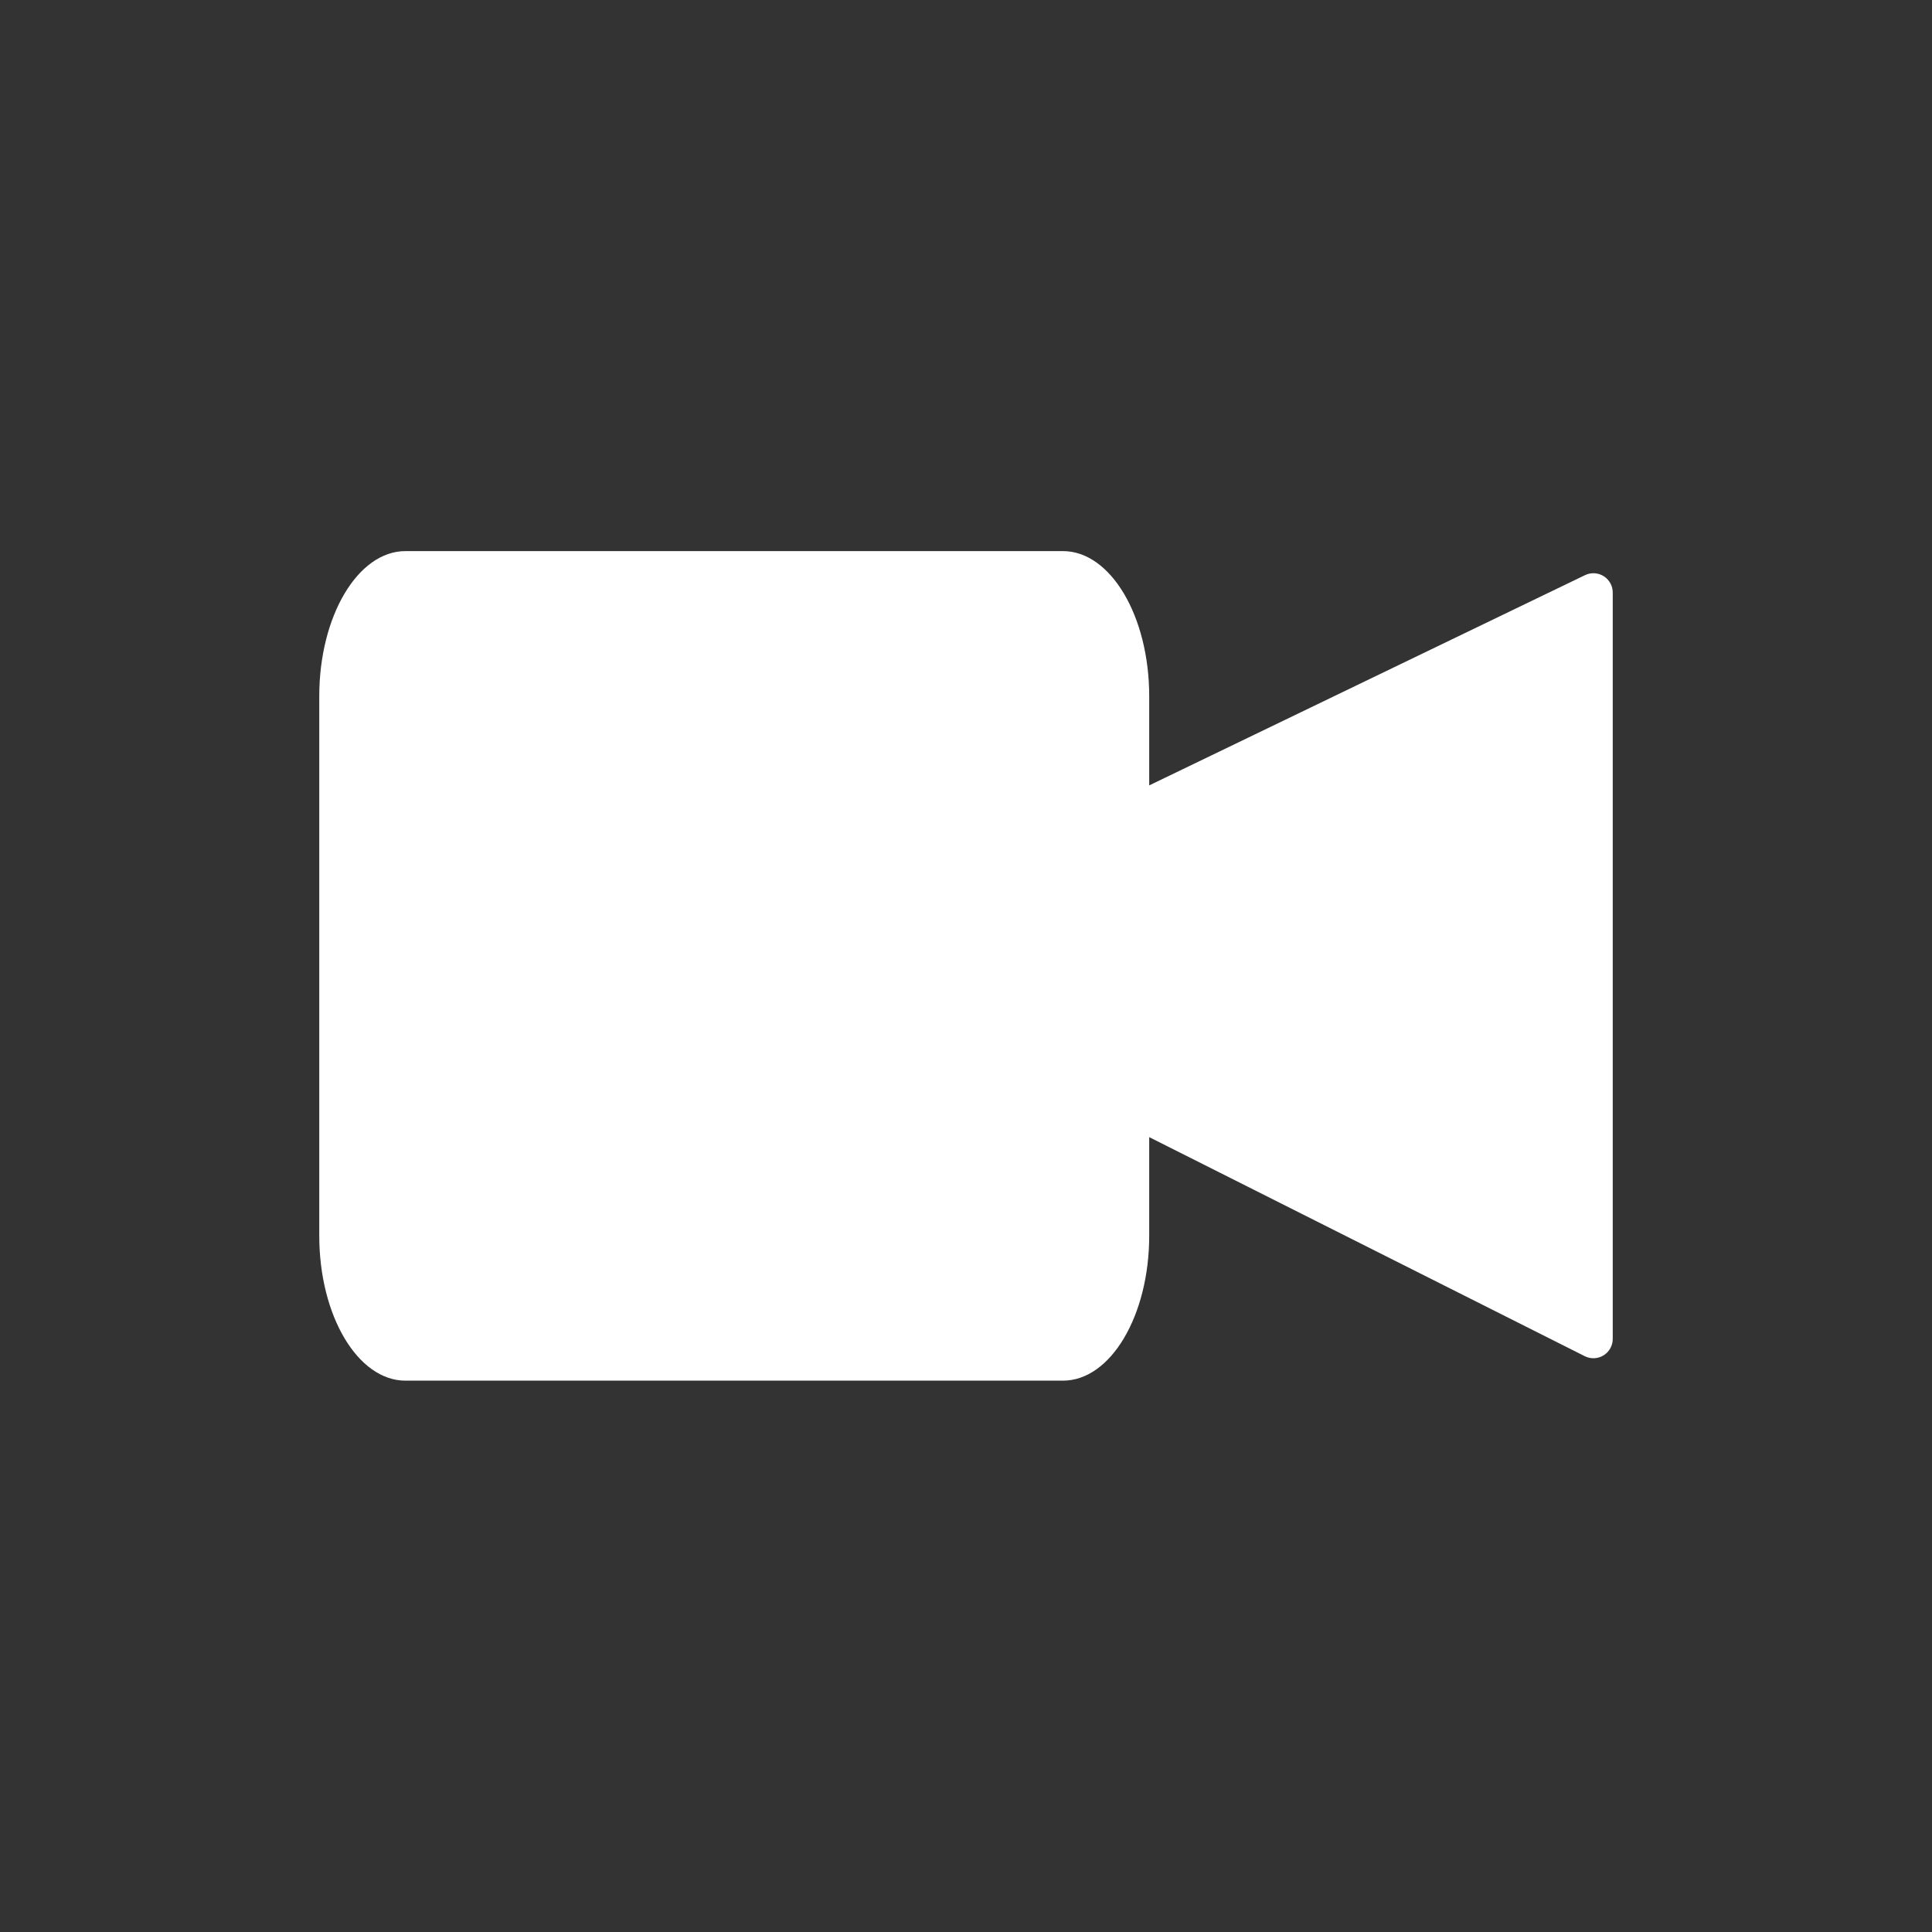 <svg id="Layer_1" data-name="Layer 1" xmlns="http://www.w3.org/2000/svg" xmlns:xlink="http://www.w3.org/1999/xlink" viewBox="0 0 400 400"><rect x="0" y="0" width="400" height="400" fill="#333333" stroke="none"/><defs><style>.cls-1,.cls-2{fill:none;}.cls-1{clip-rule:evenodd;}.cls-3{clip-path:url(#clip-path);}.cls-4{clip-path:url(#clip-path-2);}.cls-5{clip-path:url(#clip-path-3);}.cls-6{clip-path:url(#clip-path-4);}.cls-7{clip-path:url(#clip-path-5);}.cls-8{clip-path:url(#clip-path-6);}.cls-9{clip-path:url(#clip-path-7);}.cls-10{clip-path:url(#clip-path-8);}.cls-11{fill:#fff;}.cls-12{clip-path:url(#clip-path-9);}.cls-13{clip-path:url(#clip-path-10);}.cls-14{clip-path:url(#clip-path-11);}.cls-15{clip-path:url(#clip-path-12);}.cls-16{clip-path:url(#clip-path-13);}.cls-17{clip-path:url(#clip-path-14);}</style><clipPath id="clip-path"><path class="cls-1" d="M-761.34,299.29l94.74,39-41.26-93a5.72,5.72,0,0,0-2.72-2.87L-863.27,90l-52.29,53.31,149.29,152.25v0a5.8,5.8,0,0,0,2.76,2.79l1.55,1.58ZM-687.61,318l-65-27.7,35.71-36.84Z"/></clipPath><clipPath id="clip-path-2"><path class="cls-1" d="M-877.75,74.74l-54.57,55-7.84-7.9a16.36,16.36,0,0,1,0-23l32.07-32.29a16.1,16.1,0,0,1,23.45.6Z"/></clipPath><clipPath id="clip-path-3"><path class="cls-1" d="M-251.63,132a23.77,23.77,0,0,0-23.65,23.83,23.77,23.77,0,0,0,23.65,23.83A23.77,23.77,0,0,0-228,155.85,23.77,23.77,0,0,0-251.63,132"/></clipPath><clipPath id="clip-path-4"><polygon class="cls-1" points="-285.37 324.71 -252.13 325.04 -289.62 252 -304.27 287.7 -285.37 324.71"/></clipPath><clipPath id="clip-path-5"><path class="cls-1" d="M-171.89,74.69H-458.57V325.31h16L-364.86,169l50,97.92,23.45-57.16,59.29,115.52h60.23Zm-79.74,122.78a41.51,41.51,0,0,1-41.3-41.62,41.51,41.51,0,0,1,41.3-41.62,41.51,41.51,0,0,1,41.3,41.62A41.51,41.51,0,0,1-251.63,197.47Z"/></clipPath><clipPath id="clip-path-6"><polygon class="cls-1" points="-364.65 208.31 -422.63 324.83 -305.15 324.83 -364.65 208.31"/></clipPath><clipPath id="clip-path-7"><path class="cls-1" d="M328.2,119.06l-90.27,43.55V144.15c0-16.59-8-30.05-17.85-30.05H83.94c-9.85,0-17.84,13.46-17.84,30.05v111.7c0,16.59,8,30,17.84,30H220.08c9.86,0,17.85-13.46,17.85-30V235.43l90.21,45.37a4,4,0,0,0,5.76-3.71V122.8A4,4,0,0,0,328.2,119.06ZM86.42,161h99.81V143.21H86.42Z"/></clipPath><clipPath id="clip-path-8"><rect class="cls-2" x="-3435.41" y="-15220.83" width="7275.88" height="31447.98"/></clipPath><clipPath id="clip-path-9"><path class="cls-1" d="M566.34,243.31a14.15,14.15,0,0,1-14.18-14.12V170.81a14.18,14.18,0,0,1,28.35,0v58.38a14.14,14.14,0,0,1-14.17,14.12"/></clipPath><clipPath id="clip-path-10"><path class="cls-1" d="M804.67,258.05a14.14,14.14,0,0,1-14.17-14.12V156.07a14.17,14.17,0,0,1,28.34,0v87.86a14.14,14.14,0,0,1-14.17,14.12"/></clipPath><clipPath id="clip-path-11"><path class="cls-1" d="M625.92,275.83a14.14,14.14,0,0,1-14.17-14.12V138.29a14.18,14.18,0,0,1,28.35,0V261.71a14.15,14.15,0,0,1-14.18,14.12"/></clipPath><clipPath id="clip-path-12"><path class="cls-1" d="M745.08,308.25a14.15,14.15,0,0,1-14.17-14.12V105.87a14.18,14.18,0,0,1,28.35,0V294.13a14.15,14.15,0,0,1-14.18,14.12"/></clipPath><clipPath id="clip-path-13"><path class="cls-1" d="M685.5,327.08A14.15,14.15,0,0,1,671.33,313V87a14.18,14.18,0,0,1,28.35,0V313a14.15,14.15,0,0,1-14.18,14.12"/></clipPath><clipPath id="clip-path-14"><path class="cls-1" d="M1238.82,240.45c-40.74,5.5-67,28.74-83,50.5V209c41.27-3.55,73.58-35.5,73.58-74.4V88.45a11.5,11.5,0,0,0-19.77-8.1l-23.45,15.48-28.66-34.64a11.45,11.45,0,0,0-19-.21l-30.17,34.85-21.45-14.39c-7.12-7.72-19.94-2.64-19.94,7.92v45.2c0,38.34,31.39,69.93,71.81,74.23V291c-16-21.76-42.3-45-83-50.5l-10.21-1.37.54,10.37c.14,2.59,4.31,63.72,92,93.72a15.3,15.3,0,0,0,5,.83,13.11,13.11,0,0,1,8.51,0,15.32,15.32,0,0,0,5-.83c87.73-30,91.91-91.13,92-93.72l.54-10.37Zm-101.17,82.29a17.24,17.24,0,0,0-.6,1.75c-49.91-19-66.22-48.51-71.5-64.61,40,10.11,61.59,40.51,72.27,62.47C1137.77,322.48,1137.7,322.62,1137.65,322.74Zm19.75,1.75a15.09,15.09,0,0,0-.6-1.75l-.17-.39c10.68-22,32.2-52.33,72.2-62.45C1223.45,276,1207,305.6,1157.4,324.49Z"/></clipPath></defs><title>Artboard 1 copy 2</title><g class="cls-9"><g class="cls-10"><rect class="cls-11" x="40.84" y="88.84" width="318.32" height="222.32"/></g></g></svg>
